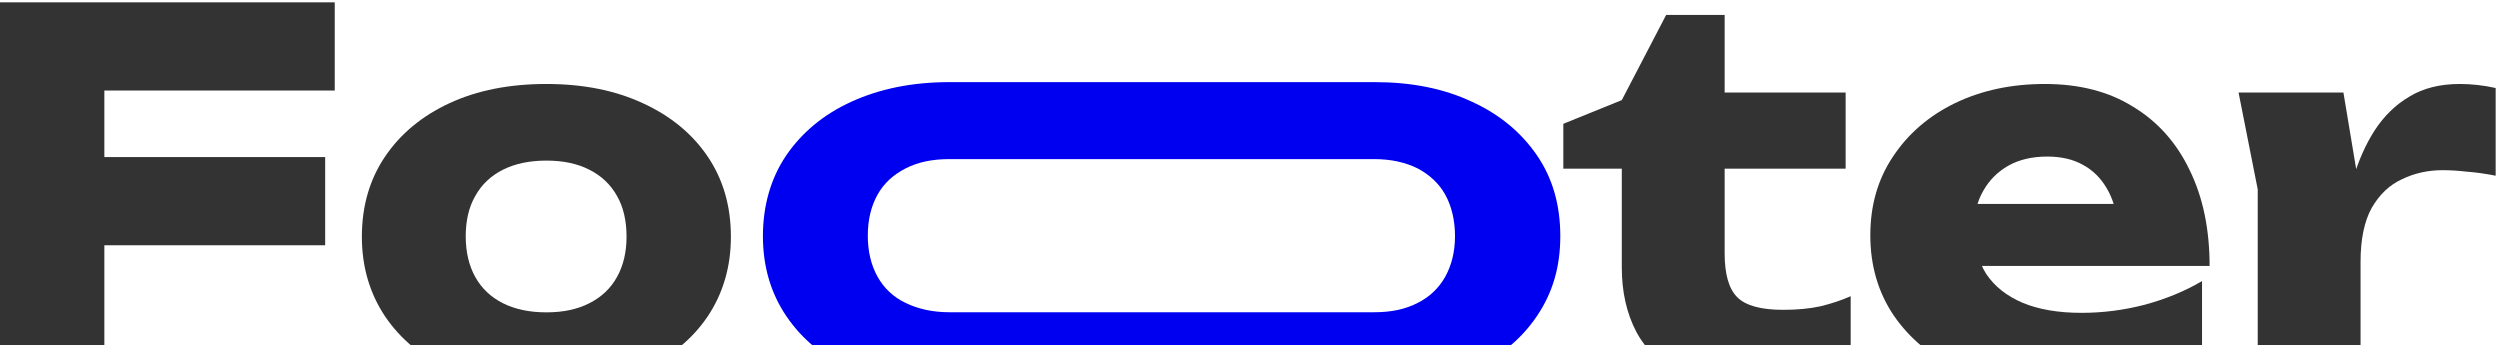<svg xmlns="http://www.w3.org/2000/svg" width="326" height="45" viewBox="0 0 326 45" fill="none"><path d="M6.64 20.482H42.402V31.986H6.64V20.482ZM43.651 0.3V11.804H7.1L13.608 5.296V49.604H0V0.3H43.651Z" fill="#333333"></path><path d="M71.249 50.656C66.428 50.656 62.221 49.845 58.627 48.224C55.033 46.559 52.228 44.236 50.212 41.255C48.196 38.231 47.188 34.769 47.188 30.869C47.188 26.881 48.196 23.396 50.212 20.416C52.228 17.436 55.033 15.113 58.627 13.448C62.221 11.783 66.428 10.95 71.249 10.95C76.026 10.95 80.211 11.783 83.805 13.448C87.443 15.113 90.269 17.436 92.285 20.416C94.301 23.396 95.309 26.881 95.309 30.869C95.309 34.769 94.301 38.231 92.285 41.255C90.269 44.236 87.443 46.559 83.805 48.224C80.211 49.845 76.026 50.656 71.249 50.656ZM71.249 40.73C73.44 40.73 75.303 40.335 76.837 39.546C78.415 38.757 79.62 37.618 80.452 36.128C81.285 34.638 81.701 32.885 81.701 30.869C81.701 28.765 81.285 26.99 80.452 25.544C79.62 24.054 78.415 22.914 76.837 22.125C75.303 21.337 73.44 20.942 71.249 20.942C69.058 20.942 67.173 21.337 65.595 22.125C64.018 22.914 62.812 24.054 61.98 25.544C61.147 26.99 60.731 28.743 60.731 30.803C60.731 32.863 61.147 34.638 61.98 36.128C62.812 37.618 64.018 38.757 65.595 39.546C67.173 40.335 69.058 40.73 71.249 40.73Z" fill="#333333"></path><path d="M123.791 50.7C118.919 50.7 114.655 49.873 111.057 48.218C107.403 46.563 104.579 44.246 102.53 41.212C100.482 38.179 99.485 34.703 99.485 30.787C99.485 26.871 100.482 23.285 102.53 20.252C104.579 17.273 107.403 14.901 111.057 13.246C114.711 11.591 118.919 10.709 123.791 10.709C123.791 10.709 179.212 10.709 179.268 10.709C184.029 10.709 188.237 11.536 191.891 13.246C195.545 14.901 198.369 17.273 200.417 20.252C202.466 23.23 203.463 26.76 203.463 30.787C203.463 34.814 202.466 38.179 200.417 41.212C198.369 44.246 195.545 46.563 191.891 48.218C188.237 49.873 184.029 50.7 179.212 50.7H123.791ZM123.791 40.716H179.212C181.427 40.716 183.254 40.33 184.86 39.502C186.41 38.73 187.628 37.572 188.458 36.083C189.289 34.593 189.732 32.828 189.732 30.787C189.732 28.746 189.289 26.871 188.458 25.381C187.628 23.892 186.41 22.789 184.86 21.962C183.309 21.189 181.427 20.748 179.212 20.748C179.212 20.748 123.846 20.748 123.791 20.748C121.576 20.748 119.694 21.134 118.088 21.962C116.483 22.789 115.265 23.892 114.434 25.381C113.604 26.871 113.161 28.636 113.161 30.732C113.161 32.828 113.604 34.593 114.434 36.083C115.265 37.572 116.483 38.73 118.088 39.502C119.694 40.275 121.576 40.716 123.791 40.716Z" fill="#0000F1"></path><path d="M203.857 21.994V16.143L211.483 13.053L217.268 1.944H224.894V12.067H240.671V21.994H224.894V33.038C224.894 35.755 225.441 37.662 226.537 38.757C227.633 39.853 229.627 40.401 232.519 40.401C234.36 40.401 235.982 40.248 237.384 39.941C238.83 39.59 240.145 39.152 241.328 38.626V48.75C240.014 49.232 238.282 49.67 236.135 50.065C233.987 50.459 231.774 50.656 229.495 50.656C225.332 50.656 221.913 50.021 219.24 48.75C216.61 47.479 214.66 45.66 213.389 43.293C212.118 40.883 211.483 38.078 211.483 34.879V21.994H203.857Z" fill="#333333"></path><path d="M267.621 50.656C263.064 50.656 258.988 49.824 255.394 48.158C251.844 46.493 249.039 44.17 246.979 41.19C244.919 38.166 243.89 34.66 243.89 30.672C243.89 26.771 244.876 23.353 246.848 20.416C248.82 17.436 251.515 15.113 254.934 13.448C258.396 11.783 262.297 10.95 266.635 10.95C271.149 10.95 274.984 11.936 278.14 13.908C281.339 15.836 283.793 18.576 285.502 22.125C287.255 25.675 288.132 29.861 288.132 34.682H254.737V26.596H280.572L276.167 29.422C275.992 27.494 275.51 25.873 274.721 24.558C273.932 23.199 272.881 22.169 271.566 21.468C270.295 20.767 268.761 20.416 266.964 20.416C264.992 20.416 263.305 20.811 261.902 21.599C260.5 22.388 259.404 23.484 258.615 24.887C257.826 26.245 257.432 27.845 257.432 29.685C257.432 32.052 257.958 34.068 259.01 35.733C260.105 37.355 261.683 38.604 263.743 39.481C265.846 40.357 268.41 40.795 271.434 40.795C274.195 40.795 276.934 40.445 279.652 39.743C282.413 38.998 284.911 37.969 287.146 36.654V45.2C284.56 46.953 281.602 48.312 278.271 49.276C274.984 50.196 271.434 50.656 267.621 50.656Z" fill="#333333"></path><path d="M291.908 12.067H305.582L307.817 25.478V49.604H294.407V24.689L291.908 12.067ZM325.435 11.476V22.914C324.121 22.651 322.872 22.476 321.688 22.388C320.549 22.257 319.497 22.191 318.533 22.191C316.604 22.191 314.829 22.586 313.208 23.375C311.586 24.119 310.272 25.369 309.264 27.122C308.299 28.875 307.817 31.219 307.817 34.156L305.253 31C305.604 28.283 306.13 25.741 306.831 23.375C307.532 20.964 308.475 18.838 309.658 16.998C310.885 15.113 312.397 13.645 314.194 12.593C315.991 11.498 318.182 10.95 320.768 10.95C321.513 10.95 322.28 10.994 323.069 11.081C323.858 11.169 324.647 11.3 325.435 11.476Z" fill="#333333"></path></svg>